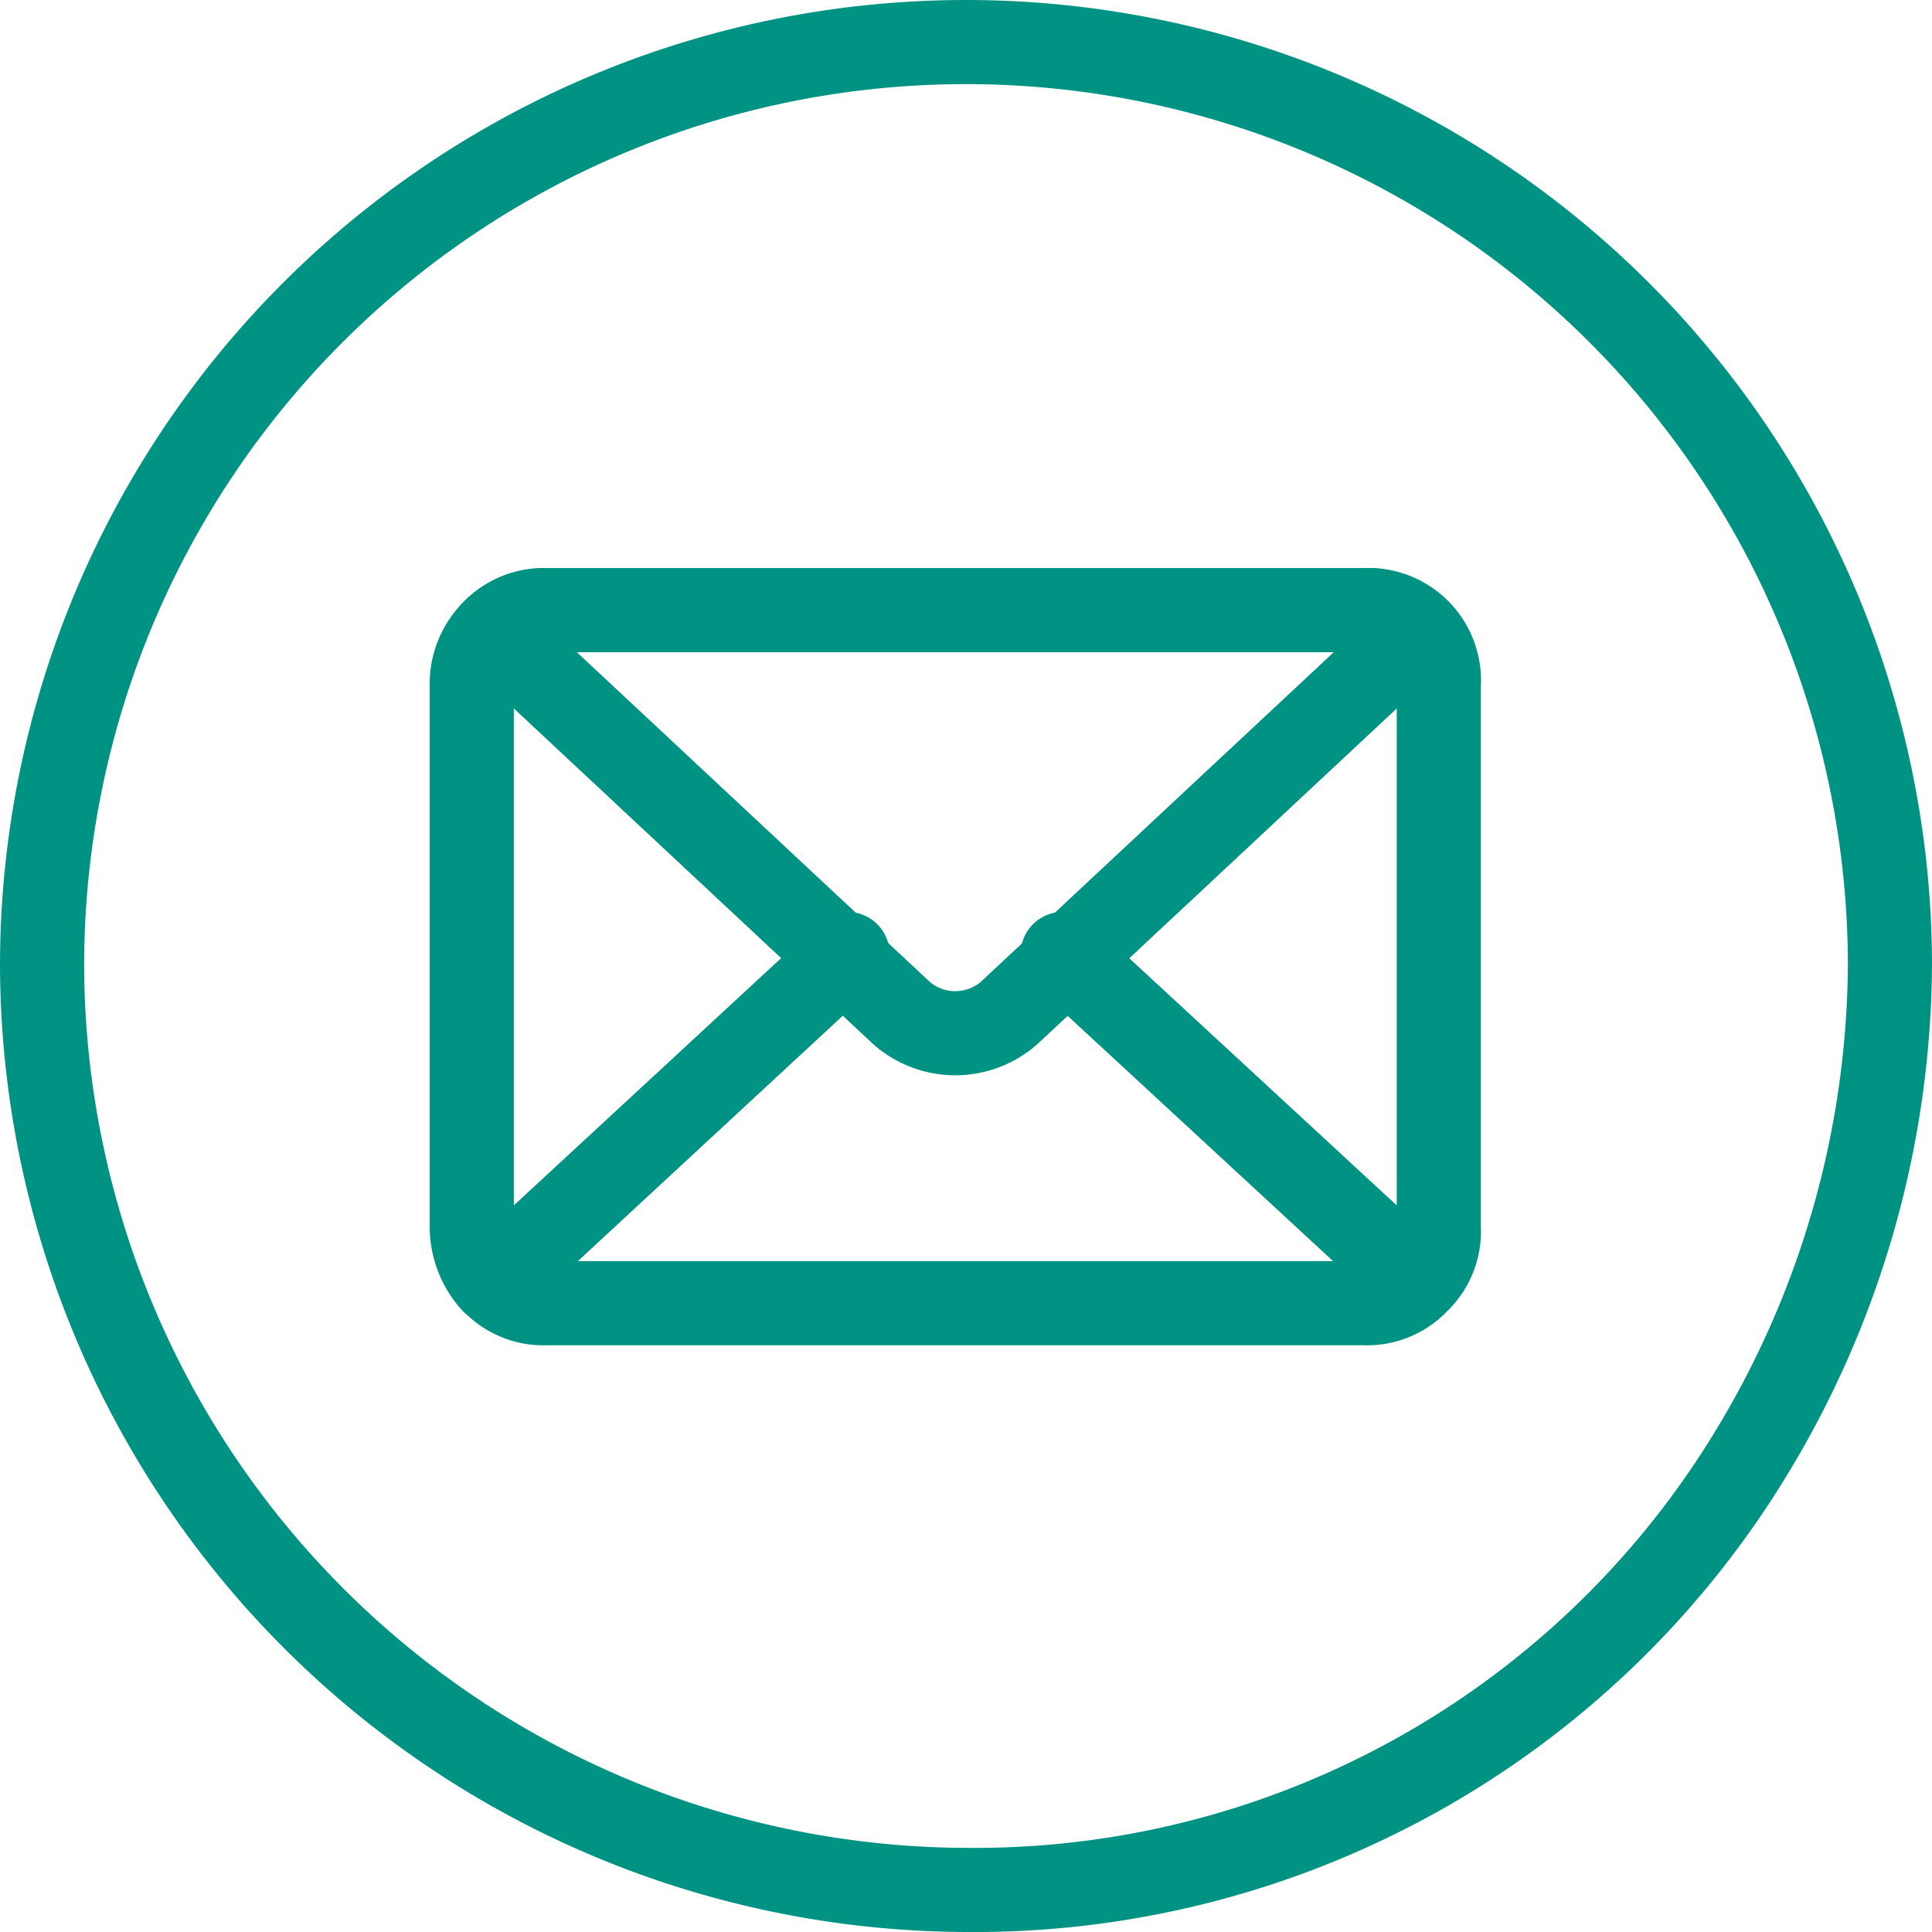 <svg xmlns="http://www.w3.org/2000/svg" width="17.224" height="17.225" viewBox="0 0 17.224 17.225">
  <g id="Group_2853" data-name="Group 2853" transform="translate(-0.075 -0.138)">
    <path id="Path_2467" data-name="Path 2467" d="M8.687.513A8.237,8.237,0,0,1,16.924,8.75a8.464,8.464,0,0,1-1.263,4.385,8.1,8.1,0,0,1-6.974,3.852A8.268,8.268,0,0,1,.45,8.75h0A8.237,8.237,0,0,1,8.687.513Z" fill="none" stroke="#009383" stroke-width="0.75"/>
    <g id="Group_2852" data-name="Group 2852" transform="translate(4.281 5.578)">
      <path id="Path_2501" data-name="Path 2501" d="M16.4,11.089H9.12a.655.655,0,0,0-.67.67V16.6a.732.732,0,0,0,.192.479L11.8,14.154,8.642,17.075a.615.615,0,0,0,.479.192H16.4a.615.615,0,0,0,.479-.192l-3.161-2.921,3.161,2.921a.615.615,0,0,0,.192-.479V11.759A.628.628,0,0,0,16.4,11.089Z" transform="translate(-8.45 -11.089)" fill="none" stroke="#009383" stroke-linecap="round" stroke-linejoin="round" stroke-width="0.75"/>
      <path id="Path_2502" data-name="Path 2502" d="M13.447,14.681l3.64-3.4a.615.615,0,0,0-.479-.192H9.329a.615.615,0,0,0-.479.192l3.64,3.4A.728.728,0,0,0,13.447,14.681Z" transform="translate(-8.658 -11.089)" fill="none" stroke="#009383" stroke-linecap="round" stroke-linejoin="round" stroke-width="0.75"/>
    </g>
  </g>
</svg>

